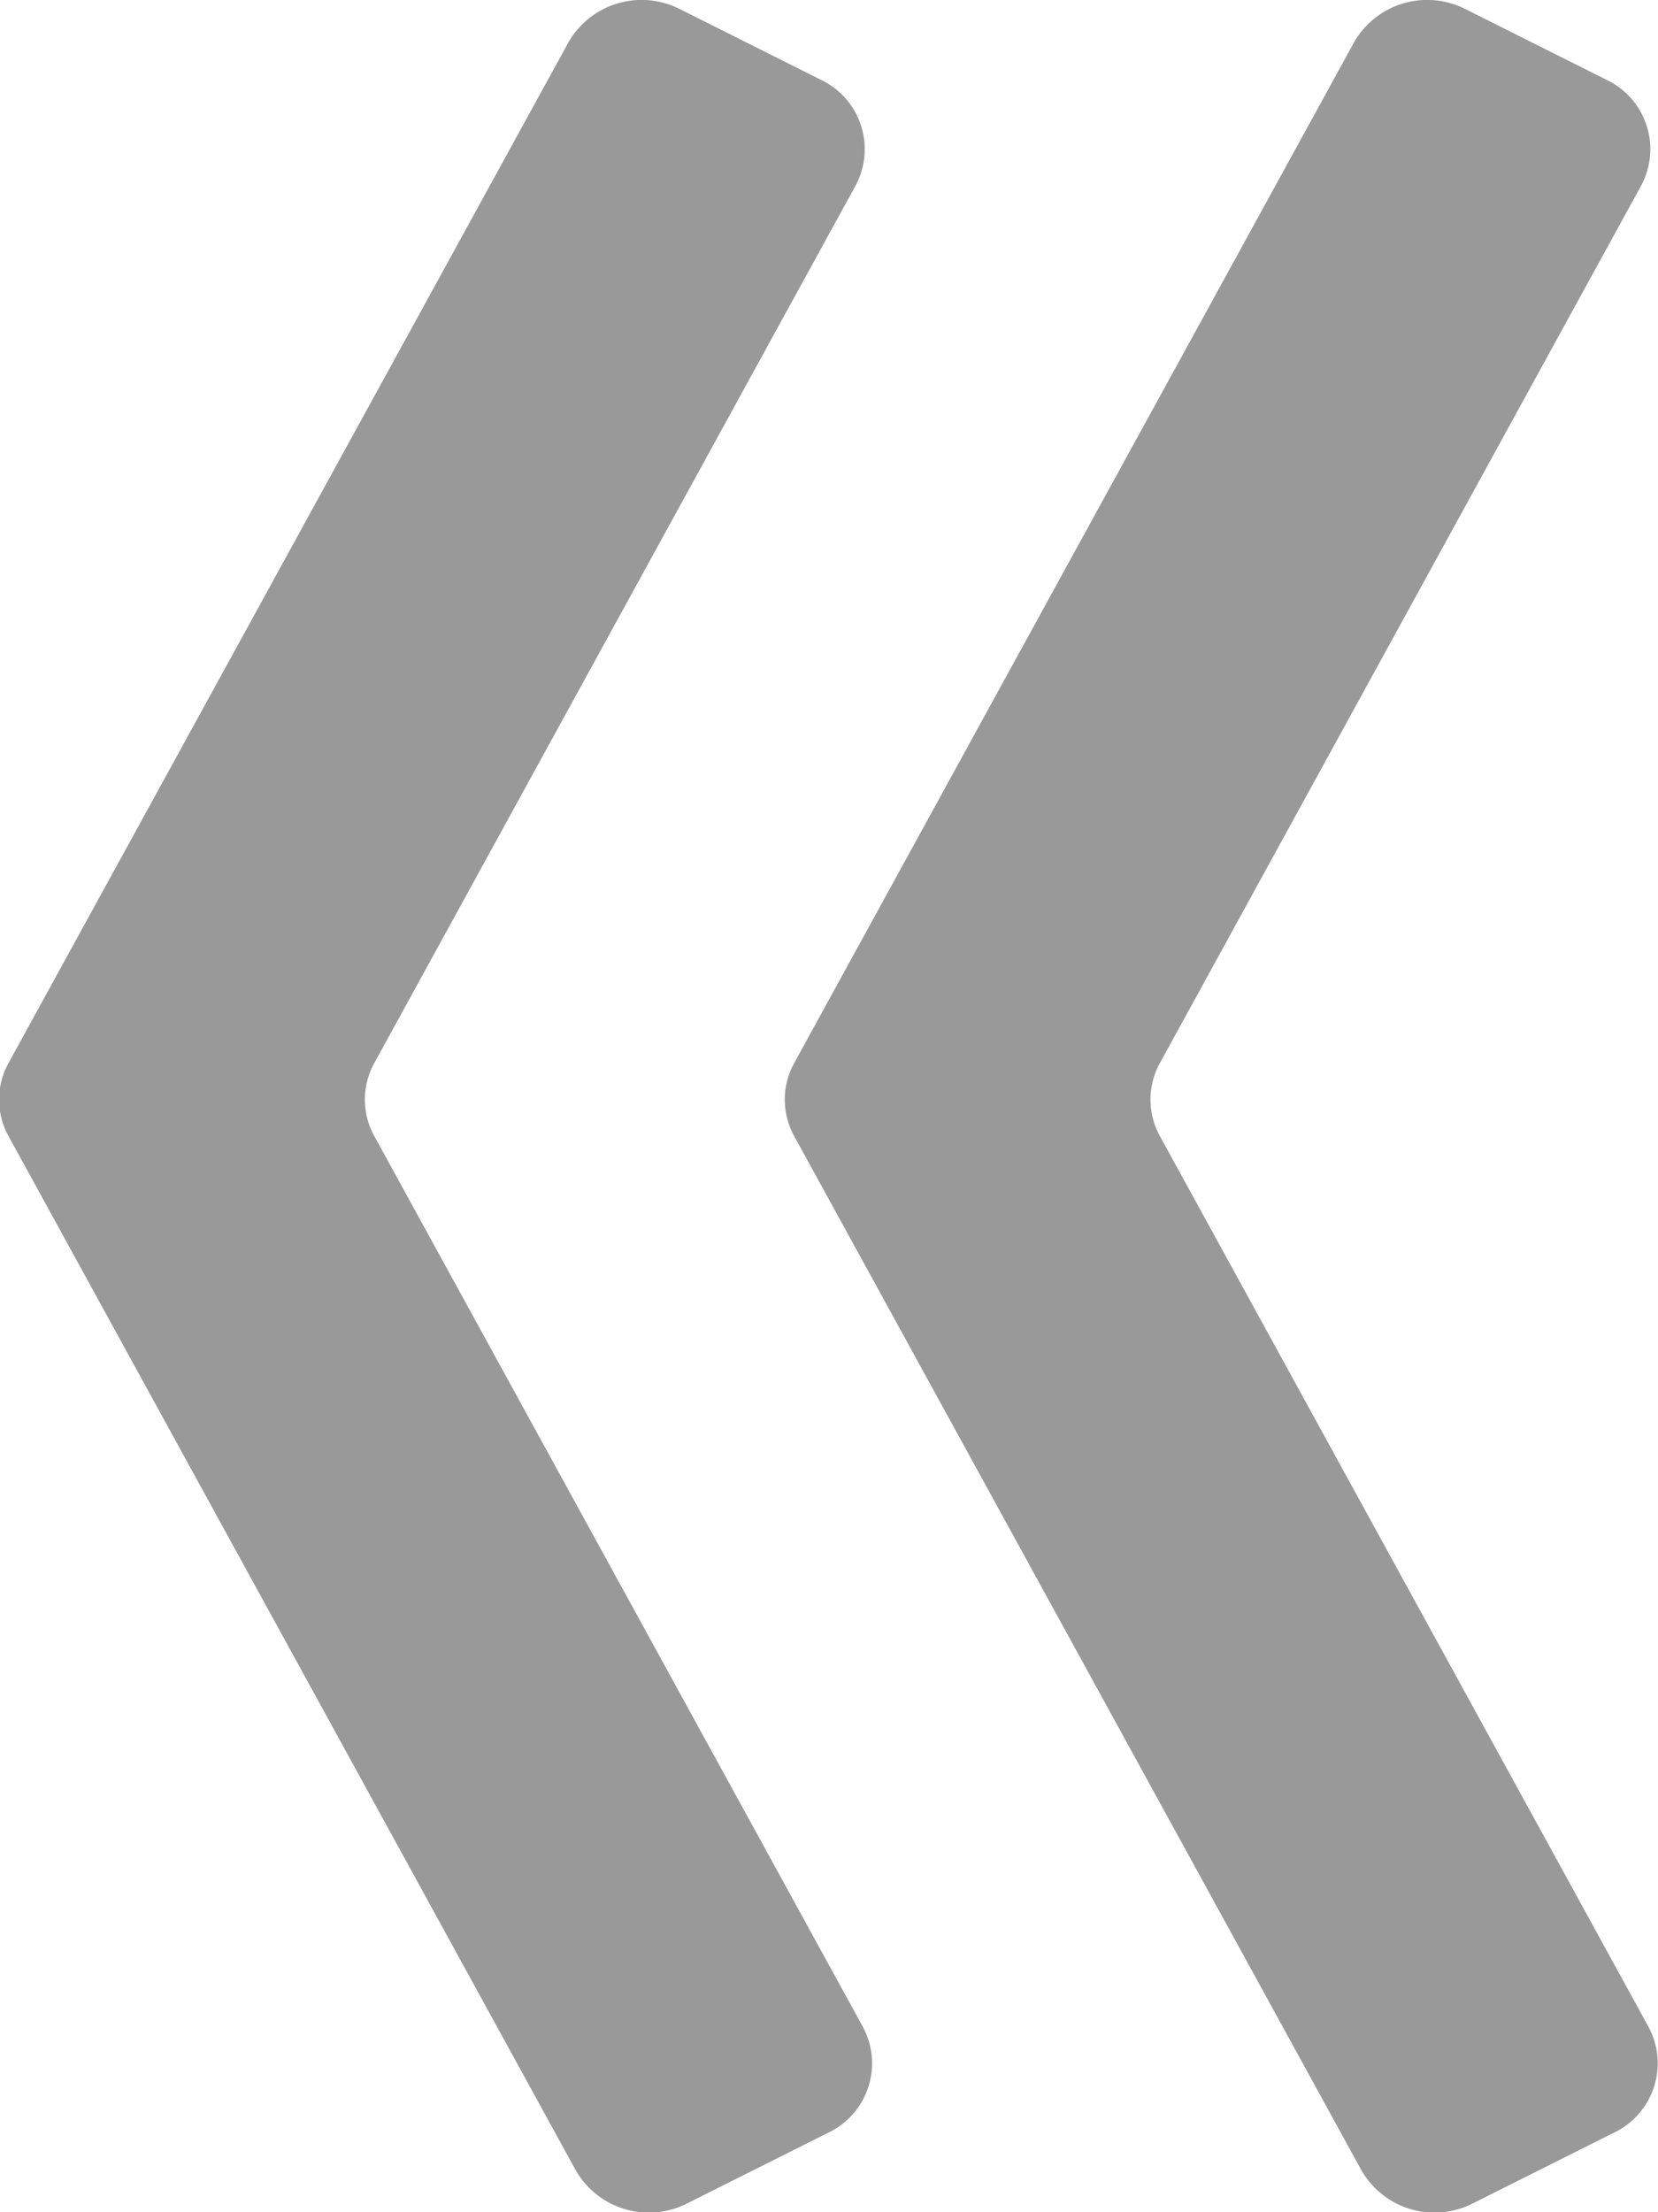 <svg xmlns="http://www.w3.org/2000/svg" width="72" height="96.06" viewBox="0 0 72 96.06">
<defs>
    <style>
      .cls-1 {
        fill: #999;
        fill-rule: evenodd;
      }
    </style>
  </defs>
  <path id="Shape_11_copy_2" data-name="Shape 11 copy 2" class="cls-1" d="M161.979,5763.65l6.125-3.07a3.337,3.337,0,0,0,1.51-4.61L148.4,5717.3a3.283,3.283,0,0,1,0-3.17l20.894-38.09a3.339,3.339,0,0,0-1.509-4.61l-6.126-3.07a3.662,3.662,0,0,0-4.829,1.45l-24.311,44.32a3.283,3.283,0,0,0,0,3.17l24.629,44.9A3.662,3.662,0,0,0,161.979,5763.65Zm-34.117,0,6.125-3.07a3.337,3.337,0,0,0,1.51-4.61l-21.212-38.67a3.277,3.277,0,0,1,0-3.17l20.894-38.09a3.339,3.339,0,0,0-1.509-4.61l-6.125-3.07a3.663,3.663,0,0,0-4.83,1.45L98.4,5714.13a3.28,3.28,0,0,0,0,3.17l24.629,44.9A3.662,3.662,0,0,0,127.862,5763.65Z" transform="translate(-98.031 -5667.97)"/>
</svg>

